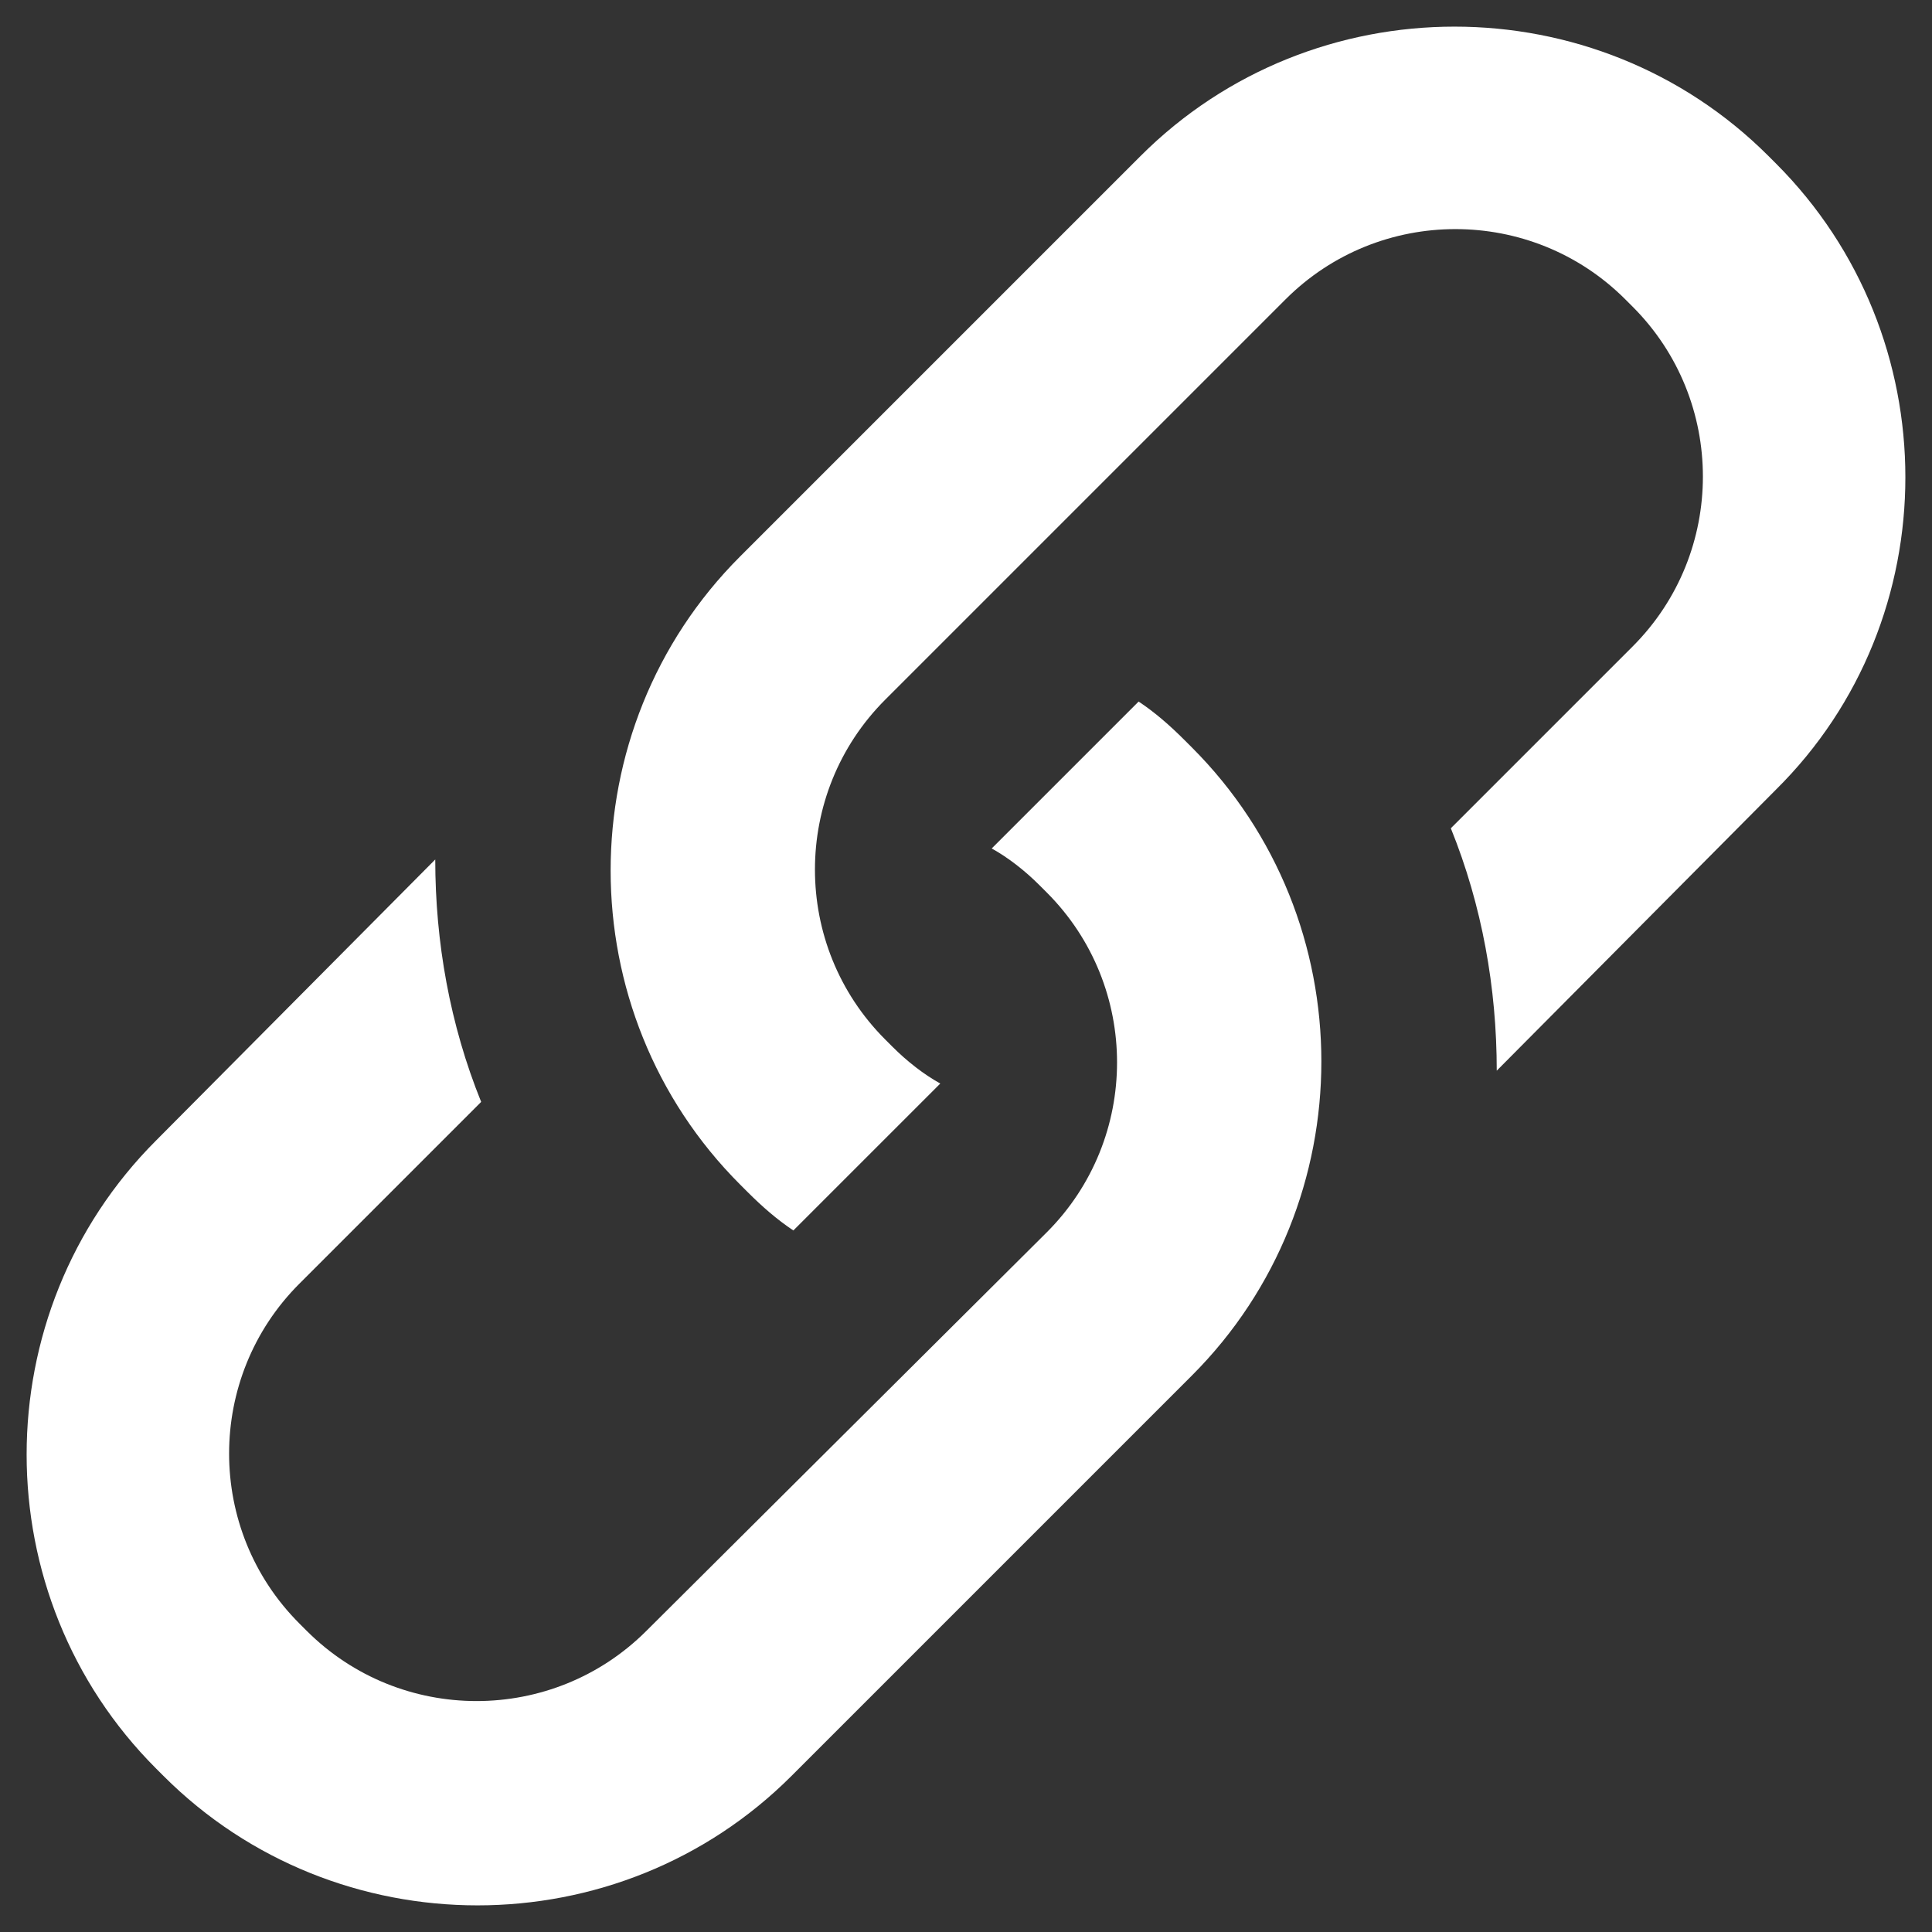 <?xml version="1.0" encoding="utf-8"?>
<!-- Generator: Adobe Illustrator 22.0.1, SVG Export Plug-In . SVG Version: 6.00 Build 0)  -->
<svg version="1.1" id="Layer_1" xmlns="http://www.w3.org/2000/svg" xmlns:xlink="http://www.w3.org/1999/xlink" x="0px" y="0px"
	 viewBox="0 0 105.2 105.2" style="enable-background:new 0 0 105.2 105.2;" xml:space="preserve">
<rect x="0" y="0" width="105.2" height="105.2" fill="#333333" stroke="none"/>
<style type="text/css">
	.link.st0{clip-path:url(#link-SVGID_2_);fill:#FFFFFF;}
</style>
<g>
	<defs>
		<rect id="link-SVGID_1_" width="105.2" height="105.2"/>
	</defs>
	<clipPath id="link-SVGID_2_">
		<use xlink:href="#link-SVGID_1_"  style="overflow:visible;"/>
	</clipPath>
	<path class="link st0" d="M64.5,40.3c-0.8-0.8-1.6-1.5-2.5-2.1l-8,8c0.9,0.5,1.8,1.2,2.6,2l0.4,0.4c5.1,5.1,5.1,13.4,0,18.5L35.2,88.8
		c-5.1,5.1-13.4,5.1-18.5,0l-0.4-0.4c-5.1-5.1-5.1-13.4,0-18.5l9.9-9.9c-1.7-4.2-2.5-8.7-2.5-13.2L8.5,62.1
		c-9.4,9.4-9.4,24.8,0,34.2l0.4,0.4c9.4,9.4,24.8,9.4,34.2,0l21.8-21.8c9.4-9.4,9.4-24.8,0-34.2L64.5,40.3z M96.7,8.9l-0.4-0.4
		c-9.4-9.4-24.8-9.4-34.2,0L40.3,30.3c-9.4,9.4-9.4,24.8,0,34.2l0.4,0.4c0.8,0.8,1.6,1.5,2.5,2.1l8-8c-0.9-0.5-1.8-1.2-2.6-2
		l-0.4-0.4c-5.1-5.1-5.1-13.4,0-18.5l21.8-21.8c5.1-5.1,13.4-5.1,18.5,0l0.4,0.4c5.1,5.1,5.1,13.4,0,18.5L79,45.1
		c1.7,4.2,2.5,8.7,2.5,13.2l15.2-15.3C106.1,33.7,106.1,18.3,96.7,8.9"/>
</g>
</svg>
